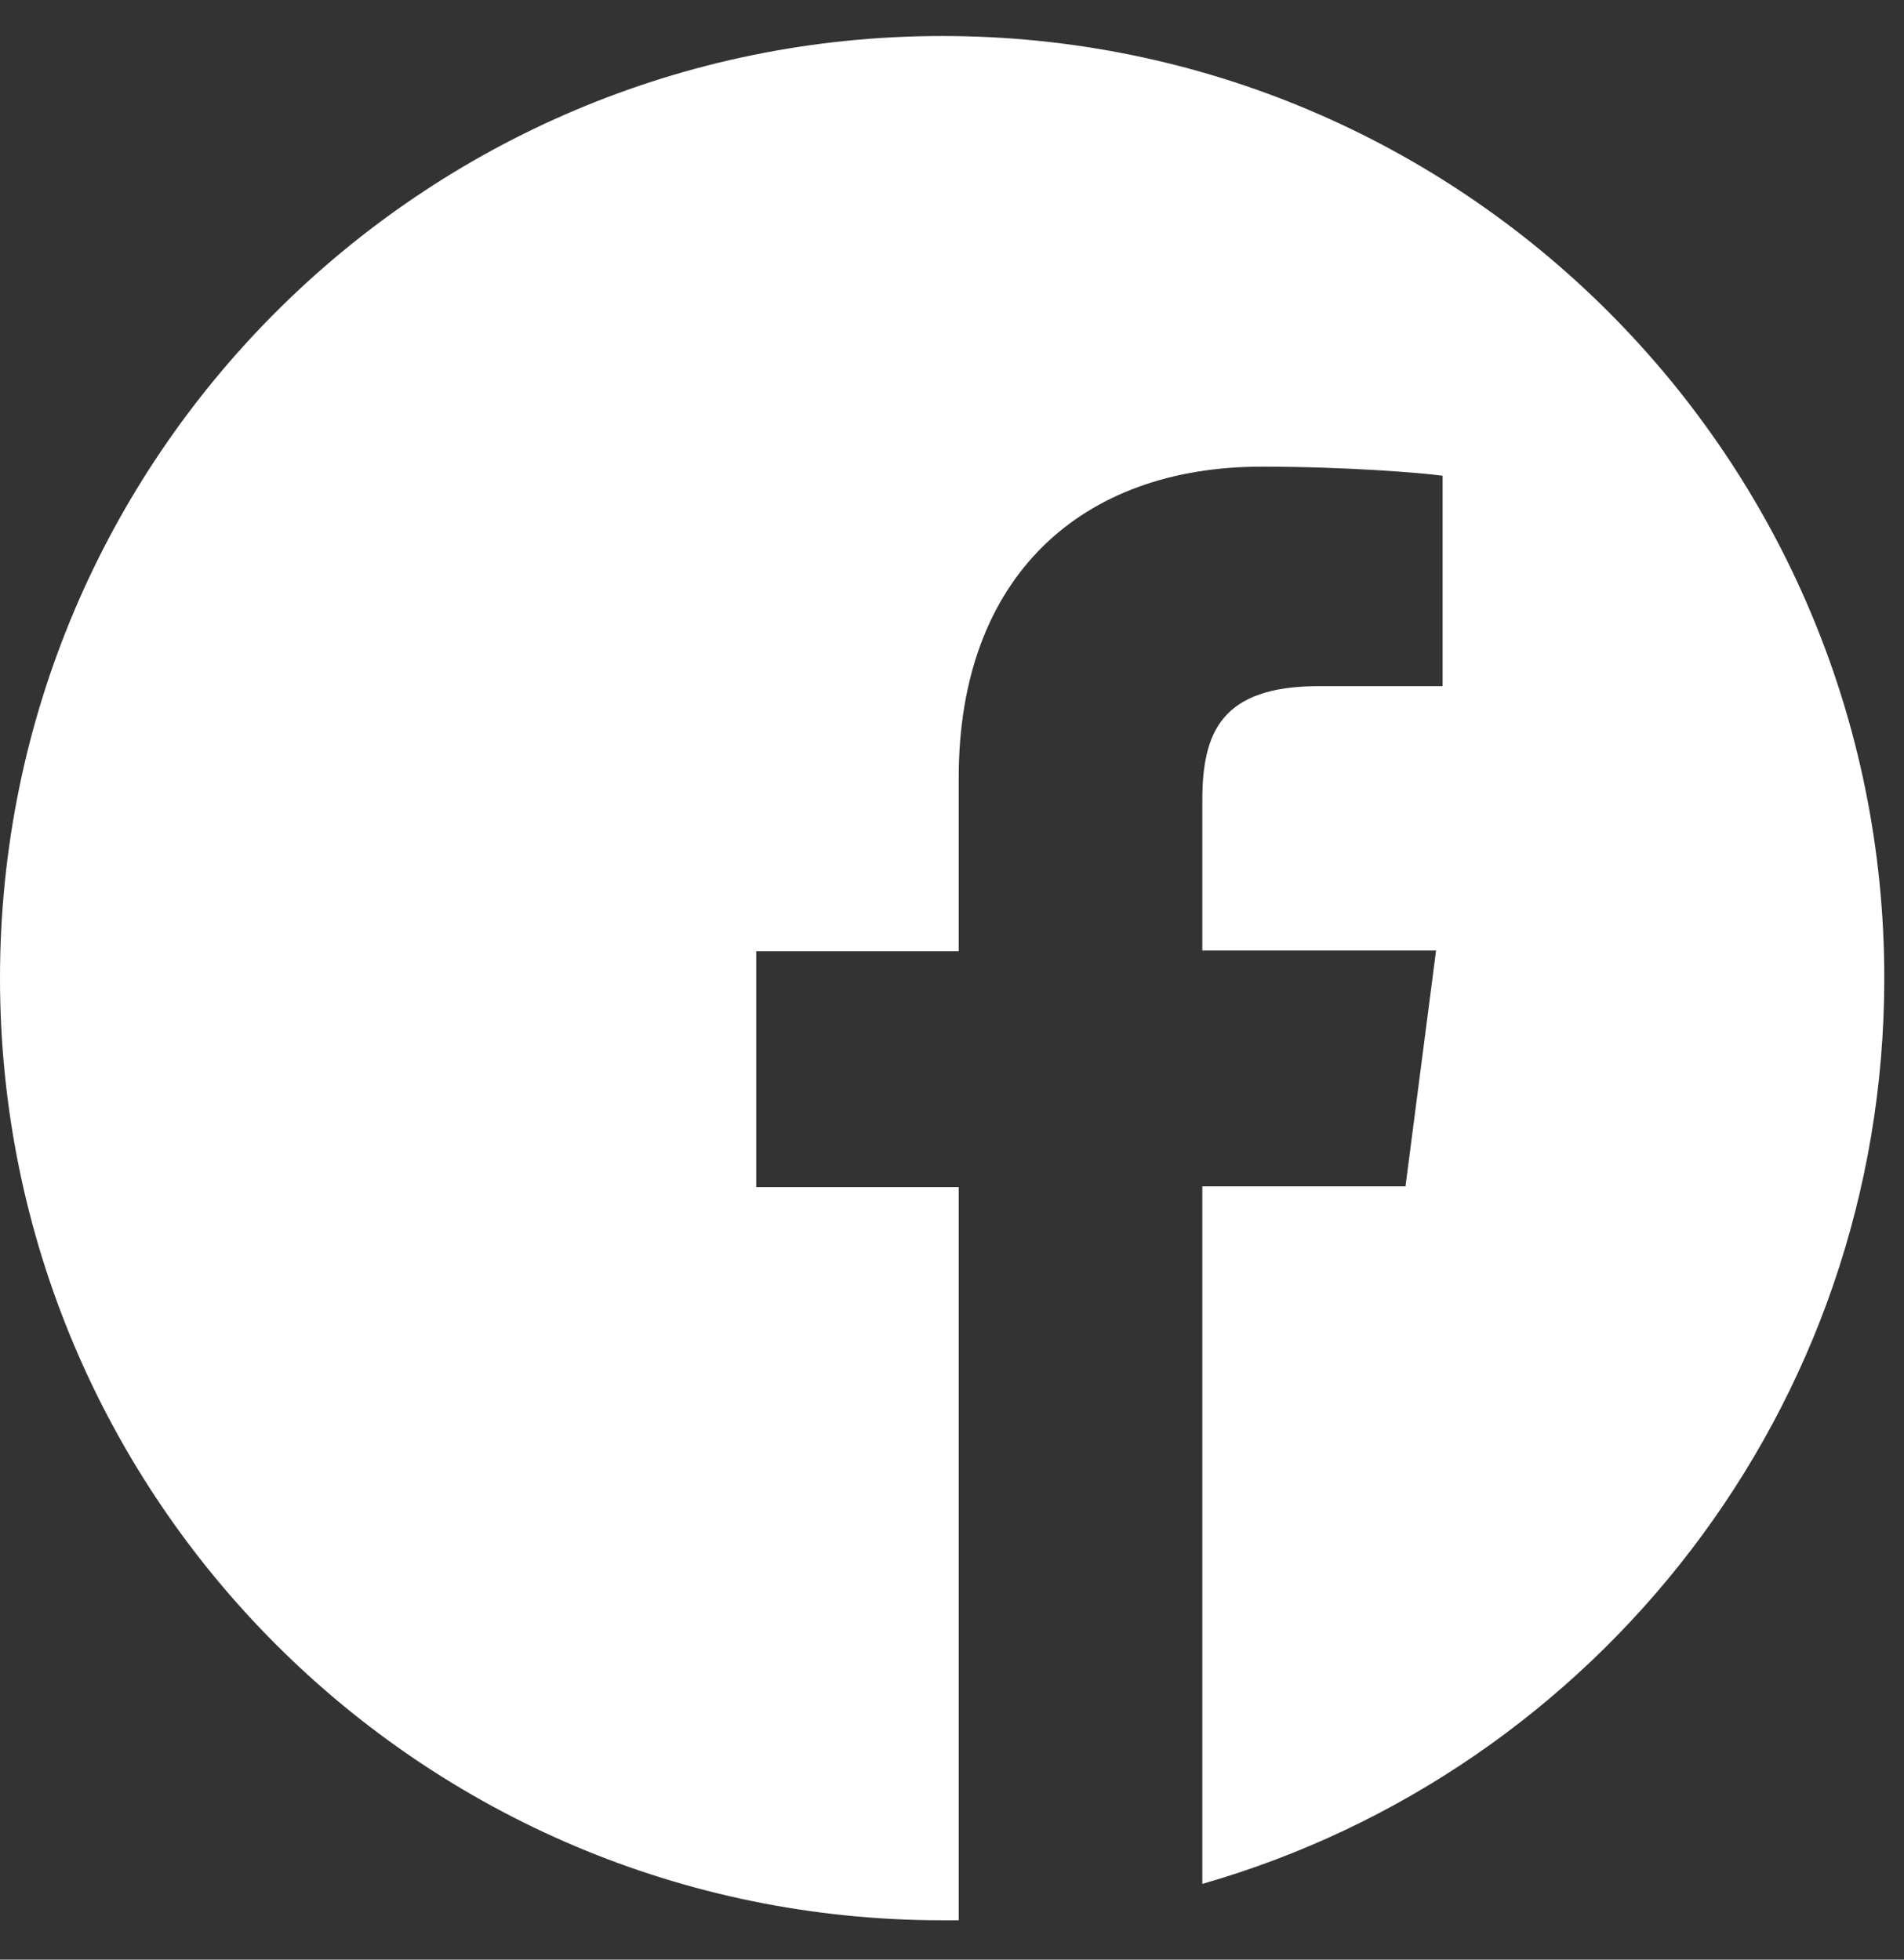 <svg width="34" height="35" viewBox="0 0 34 35" fill="none" xmlns="http://www.w3.org/2000/svg">
<rect x="0" y="0" width="34" height="35" fill="#333333" stroke="none"/>
<path d="M33.648 17.47C33.648 8.172 26.119 0.643 16.827 0.643C7.536 0.643 0 8.172 0 17.47C0 26.768 7.529 34.297 16.827 34.297C16.925 34.297 17.022 34.297 17.12 34.297V21.202H13.505V16.989H17.12V13.887C17.12 10.292 19.318 8.335 22.523 8.335C24.064 8.335 25.384 8.445 25.761 8.497V12.255H23.55C21.808 12.255 21.47 13.081 21.47 14.297V16.976H25.644L25.098 21.189H21.47V33.647C28.505 31.631 33.648 25.155 33.648 17.47Z" fill="white"/>
</svg>
